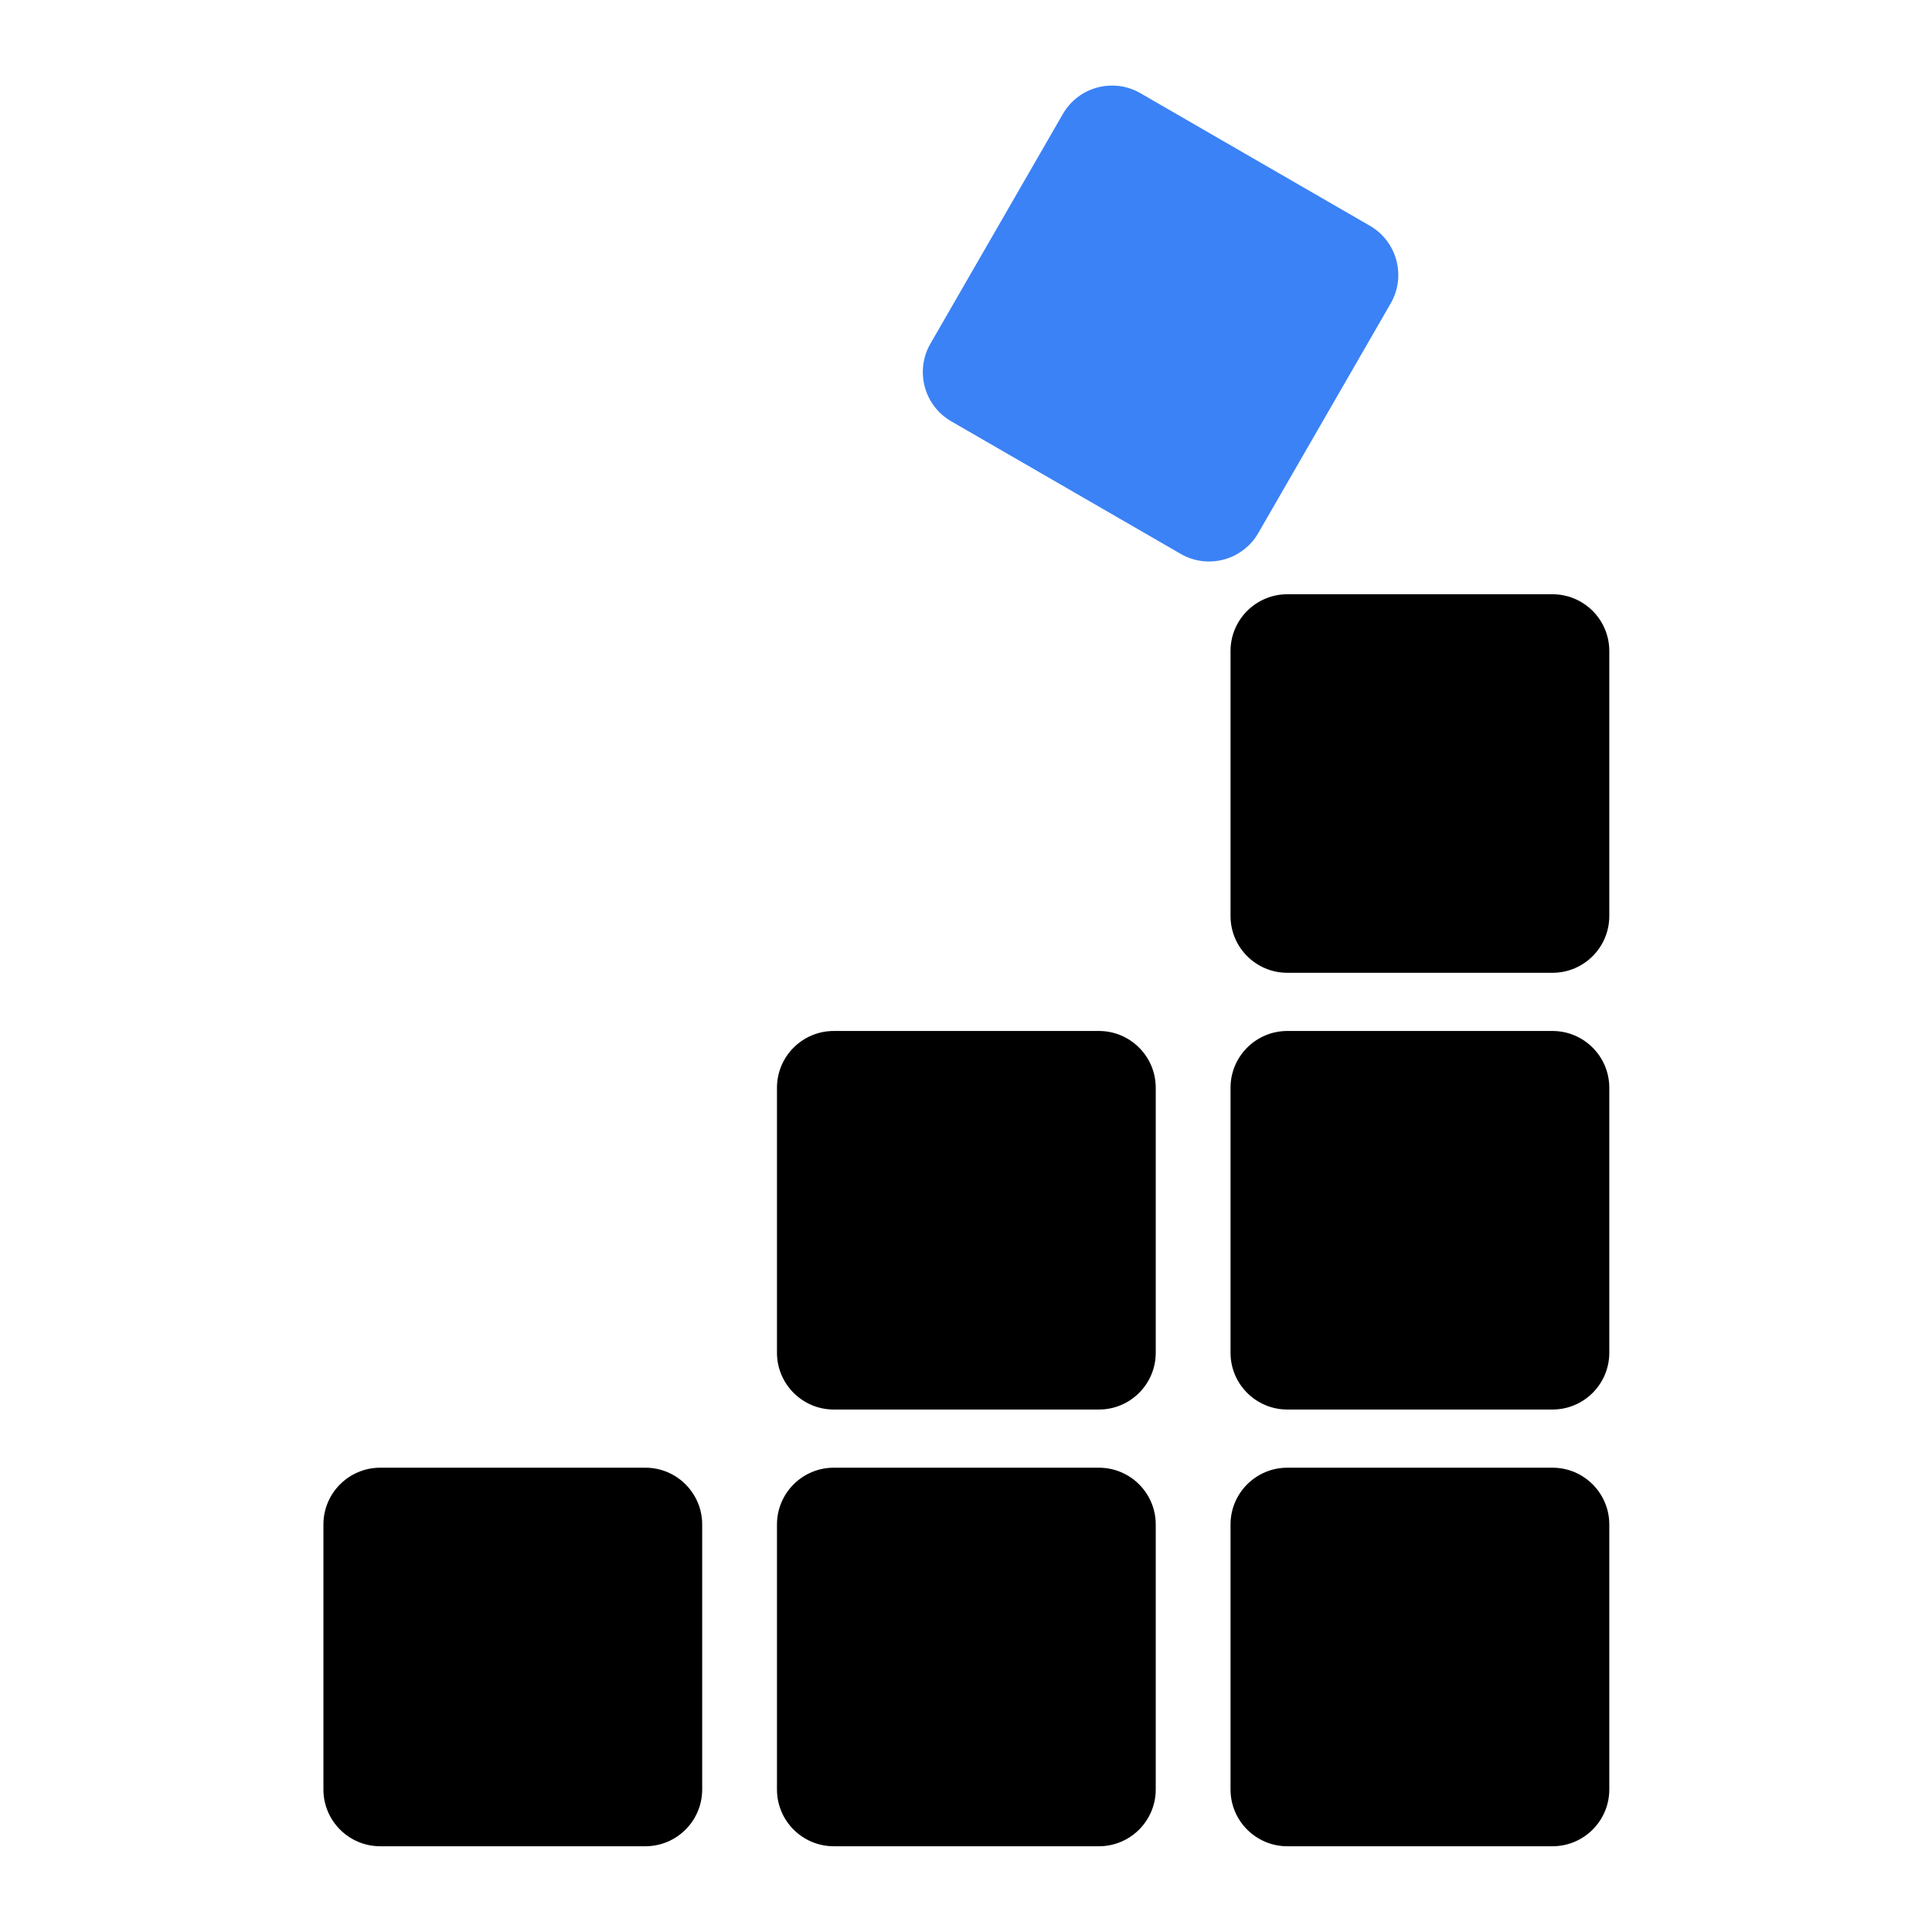 <?xml version="1.0" encoding="UTF-8" standalone="no"?>
<!DOCTYPE svg PUBLIC "-//W3C//DTD SVG 1.1//EN" "http://www.w3.org/Graphics/SVG/1.1/DTD/svg11.dtd">
<svg width="100%" height="100%" viewBox="0 0 1024 1024" version="1.1" xmlns="http://www.w3.org/2000/svg" xmlns:xlink="http://www.w3.org/1999/xlink" xml:space="preserve" xmlns:serif="http://www.serif.com/" style="fill-rule:evenodd;clip-rule:evenodd;stroke-linejoin:round;stroke-miterlimit:2;">
    <g transform="matrix(0.892,0,0,0.892,55.41,108.249)">
        <g transform="matrix(0.987,0,0,1.381,-54.472,-107.913)">
            <path d="M414.982,646.196L414.982,760.21C414.982,773.694 399.656,784.642 380.778,784.642L221.159,784.642C202.281,784.642 186.954,773.694 186.954,760.21L186.954,646.196C186.954,632.712 202.281,621.765 221.159,621.765L380.778,621.765C399.656,621.765 414.982,632.712 414.982,646.196Z"/>
        </g>
        <g transform="matrix(0.987,0,0,1.381,215.028,-107.913)">
            <path d="M414.982,646.196L414.982,760.21C414.982,773.694 399.656,784.642 380.778,784.642L221.159,784.642C202.281,784.642 186.954,773.694 186.954,760.21L186.954,646.196C186.954,632.712 202.281,621.765 221.159,621.765L380.778,621.765C399.656,621.765 414.982,632.712 414.982,646.196Z"/>
        </g>
        <g transform="matrix(0.987,0,0,1.381,215.028,-367.413)">
            <path d="M414.982,646.196L414.982,760.21C414.982,773.694 399.656,784.642 380.778,784.642L221.159,784.642C202.281,784.642 186.954,773.694 186.954,760.21L186.954,646.196C186.954,632.712 202.281,621.765 221.159,621.765L380.778,621.765C399.656,621.765 414.982,632.712 414.982,646.196Z"/>
        </g>
        <g transform="matrix(0.987,0,0,1.381,484.528,-107.913)">
            <path d="M414.982,646.196L414.982,760.21C414.982,773.694 399.656,784.642 380.778,784.642L221.159,784.642C202.281,784.642 186.954,773.694 186.954,760.21L186.954,646.196C186.954,632.712 202.281,621.765 221.159,621.765L380.778,621.765C399.656,621.765 414.982,632.712 414.982,646.196Z"/>
        </g>
        <g transform="matrix(0.987,0,0,1.381,484.528,-367.413)">
            <path d="M414.982,646.196L414.982,760.21C414.982,773.694 399.656,784.642 380.778,784.642L221.159,784.642C202.281,784.642 186.954,773.694 186.954,760.21L186.954,646.196C186.954,632.712 202.281,621.765 221.159,621.765L380.778,621.765C399.656,621.765 414.982,632.712 414.982,646.196Z"/>
        </g>
        <g transform="matrix(0.987,0,0,1.381,484.528,-626.913)">
            <path d="M414.982,646.196L414.982,760.21C414.982,773.694 399.656,784.642 380.778,784.642L221.159,784.642C202.281,784.642 186.954,773.694 186.954,760.21L186.954,646.196C186.954,632.712 202.281,621.765 221.159,621.765L380.778,621.765C399.656,621.765 414.982,632.712 414.982,646.196Z"/>
        </g>
        <g transform="matrix(0.493,-0.855,1.196,0.691,-361.932,-157.699)">
            <path d="M414.982,646.196L414.982,760.21C414.982,773.694 399.656,784.642 380.778,784.642L221.159,784.642C202.281,784.642 186.954,773.694 186.954,760.21L186.954,646.196C186.954,632.712 202.281,621.765 221.159,621.765L380.778,621.765C399.656,621.765 414.982,632.712 414.982,646.196Z" style="fill:rgb(59,130,246);"/>
        </g>
    </g>
</svg>
